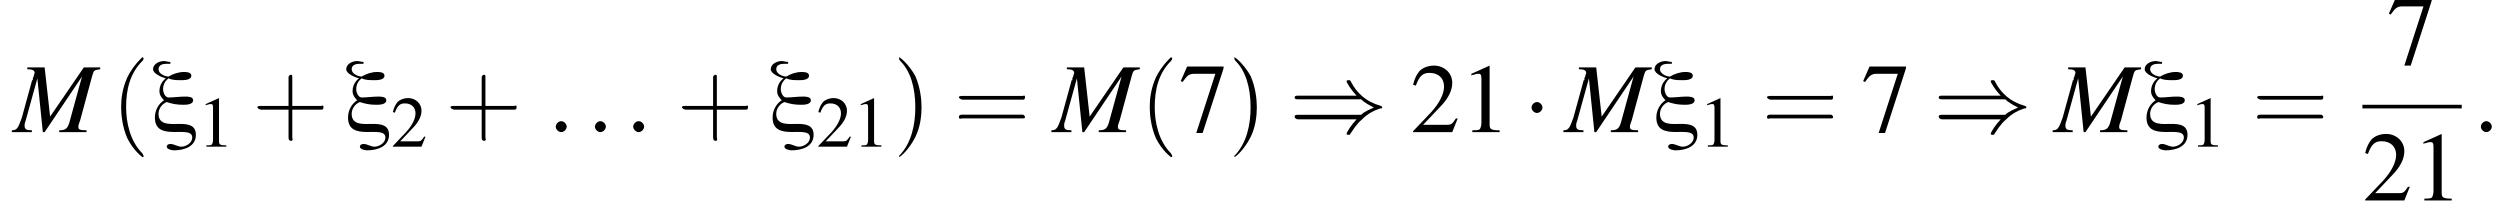 <?xml version='1.0' encoding='UTF-8'?>
<!---8.3-->
<svg height='22.9pt' version='1.1' viewBox='99.4 80.9 274.4 22.9' width='274.4pt' xmlns='http://www.w3.org/2000/svg' xmlns:xlink='http://www.w3.org/1999/xlink'>
<defs>
<path d='M5 0.3C5 -0.8 4.1 -0.9 3.2 -0.9S0.9 -0.7 0.9 -2C0.9 -2.6 1.3 -3.1 1.8 -3.3C2.4 -3.1 2.9 -3 3.6 -3C3.9 -3 4.7 -3 4.7 -3.5C4.7 -3.9 4.1 -3.9 3.8 -3.9C3.2 -3.9 2.6 -3.8 2 -3.8C1.6 -3.8 1.4 -4.4 1.4 -4.7C1.4 -5.2 1.6 -5.6 2 -5.9C2.4 -5.7 2.9 -5.7 3.4 -5.7C3.7 -5.7 4.5 -5.7 4.5 -6.2C4.5 -6.6 3.9 -6.6 3.7 -6.6C3.1 -6.6 2.5 -6.4 2 -6.1C1.6 -6.1 0.9 -6.4 0.9 -6.9C0.9 -7.4 1.4 -7.5 1.8 -7.5C1.9 -7.5 2 -7.5 2.2 -7.5L2.2 -7.7C2 -7.7 1.7 -7.8 1.5 -7.8C1 -7.8 0.3 -7.5 0.3 -6.9C0.3 -6.4 1.3 -6 1.7 -5.9C1.3 -5.6 1 -5.1 1 -4.5C1 -4.1 1.2 -3.8 1.5 -3.5C0.9 -3.1 0.5 -2.4 0.5 -1.6C0.5 1.2 4.6 -0.9 4.6 0.6C4.6 1.2 3.9 1.6 3.4 1.6C3 1.6 2.6 1.3 2.2 1.3C2 1.3 1.8 1.4 1.8 1.6C1.8 1.9 2.4 2 2.6 2C3.7 2 5 1.6 5 0.3Z' id='g0-24'/>
<path d='M3.2 -7.3L1.2 -6.4V-6.2C1.3 -6.3 1.5 -6.3 1.5 -6.3C1.7 -6.4 1.9 -6.4 2 -6.4C2.2 -6.4 2.3 -6.3 2.3 -5.9V-1C2.3 -0.7 2.2 -0.4 2.1 -0.3C1.9 -0.2 1.7 -0.2 1.3 -0.2V0H4.3V-0.2C3.4 -0.2 3.2 -0.3 3.2 -0.8V-7.3L3.2 -7.3Z' id='g4-49'/>
<path d='M5.2 -1.5L5 -1.5C4.6 -0.9 4.5 -0.8 4 -0.8H1.4L3.2 -2.7C4.2 -3.7 4.6 -4.6 4.6 -5.4C4.6 -6.5 3.7 -7.3 2.6 -7.3C2 -7.3 1.4 -7.1 1 -6.7C0.7 -6.3 0.5 -6 0.3 -5.2L0.6 -5.1C1 -6.2 1.4 -6.5 2.1 -6.5C3.1 -6.5 3.7 -5.9 3.7 -5C3.7 -4.2 3.2 -3.2 2.3 -2.2L0.3 -0.1V0H4.6L5.2 -1.5Z' id='g4-50'/>
<path d='M4.9 -7.2H0.9L0.2 -5.6L0.4 -5.5C0.9 -6.2 1.1 -6.4 1.7 -6.4H4L1.9 0.1H2.6L4.9 -7V-7.2Z' id='g4-55'/>
<path d='M2.6 1.9C2.6 1.9 2.6 1.9 2.5 1.7C1.5 0.7 1.2 -0.8 1.2 -2C1.2 -3.4 1.5 -4.7 2.5 -5.7C2.6 -5.8 2.6 -5.9 2.6 -5.9C2.6 -5.9 2.6 -6 2.5 -6C2.5 -6 1.8 -5.4 1.3 -4.4C0.9 -3.5 0.8 -2.7 0.8 -2C0.8 -1.4 0.9 -0.4 1.3 0.5C1.8 1.5 2.5 2 2.5 2C2.6 2 2.6 2 2.6 1.9Z' id='g13-40'/>
<path d='M2.3 -2C2.3 -2.6 2.2 -3.6 1.8 -4.5C1.3 -5.4 0.6 -6 0.5 -6C0.5 -6 0.5 -5.9 0.5 -5.9C0.5 -5.9 0.5 -5.8 0.6 -5.7C1.4 -4.9 1.8 -3.6 1.8 -2C1.8 -0.6 1.5 0.8 0.6 1.8C0.5 1.9 0.5 1.9 0.5 1.9C0.5 2 0.5 2 0.5 2C0.6 2 1.3 1.4 1.8 0.4C2.2 -0.4 2.3 -1.3 2.3 -2Z' id='g13-41'/>
<path d='M3.2 -1.8H5.5C5.6 -1.8 5.7 -1.8 5.7 -2S5.6 -2.1 5.5 -2.1H3.2V-4.4C3.2 -4.5 3.2 -4.6 3.1 -4.6S2.9 -4.5 2.9 -4.4V-2.1H0.7C0.6 -2.1 0.4 -2.1 0.4 -2S0.6 -1.8 0.7 -1.8H2.9V0.4C2.9 0.5 2.9 0.7 3.1 0.7S3.2 0.5 3.2 0.4V-1.8Z' id='g13-43'/>
<path d='M5.5 -2.6C5.6 -2.6 5.7 -2.6 5.7 -2.8S5.6 -2.9 5.5 -2.9H0.7C0.6 -2.9 0.4 -2.9 0.4 -2.8S0.6 -2.6 0.7 -2.6H5.5ZM5.5 -1.1C5.6 -1.1 5.7 -1.1 5.7 -1.2S5.6 -1.4 5.5 -1.4H0.7C0.6 -1.4 0.4 -1.4 0.4 -1.2S0.6 -1.1 0.7 -1.1H5.5Z' id='g13-61'/>
<path d='M2.1 -0.6C2.1 -0.9 1.8 -1.2 1.5 -1.2S0.9 -0.9 0.9 -0.6S1.2 0 1.5 0S2.1 -0.3 2.1 -0.6Z' id='g8-58'/>
<path d='M7.2 -2.5C7.3 -2.5 7.5 -2.5 7.5 -2.7S7.3 -2.9 7.2 -2.9H1.3C1.1 -2.9 0.9 -2.9 0.9 -2.7S1.1 -2.5 1.3 -2.5H7.2Z' id='g2-0'/>
<path d='M2.1 -2.7C2.1 -3 1.8 -3.3 1.5 -3.3S0.9 -3 0.9 -2.7S1.2 -2.1 1.5 -2.1S2.1 -2.4 2.1 -2.7Z' id='g2-1'/>
<path d='M7.9 -3.6C8.3 -3.2 8.9 -2.9 9.3 -2.7C8.9 -2.5 8.3 -2.3 7.9 -1.9H1C0.8 -1.9 0.6 -1.9 0.6 -1.7S0.8 -1.4 1 -1.4H7.4C6.9 -0.9 6.3 0 6.3 0.2C6.3 0.3 6.5 0.3 6.5 0.3C6.6 0.3 6.7 0.3 6.7 0.2C7 -0.2 7.3 -0.8 8 -1.4C8.7 -2.1 9.4 -2.4 10 -2.6C10.2 -2.6 10.2 -2.6 10.2 -2.7C10.2 -2.7 10.2 -2.7 10.2 -2.7S10.2 -2.8 10.2 -2.8L10.2 -2.8C10.2 -2.8 10.2 -2.8 10 -2.9C8.5 -3.3 7.4 -4.3 6.8 -5.5C6.7 -5.7 6.7 -5.7 6.5 -5.7C6.5 -5.7 6.3 -5.7 6.3 -5.6C6.3 -5.4 6.9 -4.5 7.4 -4H1C0.8 -4 0.6 -4 0.6 -3.8S0.8 -3.6 1 -3.6H7.9Z' id='g2-41'/>
<path d='M9.5 -7.1H7.7L4 -1.7L3.4 -7.1H1.5V-6.9C2 -6.9 2.3 -6.8 2.3 -6.5C2.3 -6.4 2.2 -6.3 2.2 -6.1C2.1 -6 2.1 -5.9 2.1 -5.7C2 -5.7 2 -5.7 2 -5.6L0.9 -1.6C0.5 -0.5 0.4 -0.2 -0.2 -0.2V0H2V-0.2C1.4 -0.2 1.2 -0.3 1.2 -0.7C1.2 -0.8 1.2 -1 1.3 -1.2L2.6 -5.9L3.2 0H3.4L7.5 -6.1L6.1 -1C5.9 -0.4 5.7 -0.2 5 -0.2V0H8V-0.2C7.2 -0.2 7.1 -0.3 7.1 -0.6C7.1 -0.8 7.2 -1 7.3 -1.3L8.6 -6.1C8.8 -6.8 8.8 -6.8 9.5 -6.9V-7.1Z' id='g9-77'/>
<use id='g12-49' transform='scale(0.731)' xlink:href='#g4-49'/>
<use id='g12-50' transform='scale(0.731)' xlink:href='#g4-50'/>
<use id='g16-49' xlink:href='#g4-49'/>
<use id='g16-50' xlink:href='#g4-50'/>
<use id='g16-55' xlink:href='#g4-55'/>
<use id='g17-40' transform='scale(1.369)' xlink:href='#g13-40'/>
<use id='g17-41' transform='scale(1.369)' xlink:href='#g13-41'/>
<use id='g17-43' transform='scale(1.369)' xlink:href='#g13-43'/>
<use id='g17-61' transform='scale(1.369)' xlink:href='#g13-61'/>
</defs>
<g id='page1'>

<use x='100.9' xlink:href='#g9-77' y='95.4'/>
<use x='111.6' xlink:href='#g17-40' y='95.4'/>
<use x='115.9' xlink:href='#g0-24' y='95.4'/>
<use x='121.1' xlink:href='#g12-49' y='97'/>
<use x='127.1' xlink:href='#g17-43' y='95.4'/>
<use x='137.1' xlink:href='#g0-24' y='95.4'/>
<use x='142.3' xlink:href='#g12-50' y='97'/>
<use x='148.3' xlink:href='#g17-43' y='95.4'/>
<use x='159.5' xlink:href='#g8-58' y='95.4'/>
<use x='163.8' xlink:href='#g8-58' y='95.4'/>
<use x='168' xlink:href='#g8-58' y='95.4'/>
<use x='173.7' xlink:href='#g17-43' y='95.4'/>
<use x='183.7' xlink:href='#g0-24' y='95.4'/>
<use x='189' xlink:href='#g12-50' y='97'/>
<use x='193' xlink:href='#g12-49' y='97'/>
<use x='197.4' xlink:href='#g17-41' y='95.4'/>
<use x='204.1' xlink:href='#g17-61' y='95.4'/>
<use x='215' xlink:href='#g9-77' y='95.4'/>
<use x='224.5' xlink:href='#g17-40' y='95.4'/>
<use x='228.8' xlink:href='#g16-55' y='95.4'/>
<use x='234.2' xlink:href='#g17-41' y='95.4'/>
<use x='240.9' xlink:href='#g2-41' y='95.4'/>
<use x='254.2' xlink:href='#g16-50' y='95.4'/>
<use x='259.7' xlink:href='#g16-49' y='95.4'/>
<use x='266.6' xlink:href='#g2-1' y='95.4'/>
<use x='271.2' xlink:href='#g9-77' y='95.4'/>
<use x='280.7' xlink:href='#g0-24' y='95.4'/>
<use x='285.9' xlink:href='#g12-49' y='97'/>
<use x='292.8' xlink:href='#g17-61' y='95.4'/>
<use x='303.7' xlink:href='#g16-55' y='95.4'/>
<use x='311.6' xlink:href='#g2-41' y='95.4'/>
<use x='324.9' xlink:href='#g9-77' y='95.4'/>
<use x='334.5' xlink:href='#g0-24' y='95.4'/>
<use x='339.7' xlink:href='#g12-49' y='97'/>
<use x='346.6' xlink:href='#g17-61' y='95.4'/>
<use x='361.4' xlink:href='#g16-55' y='88'/>
<rect height='0.4' width='10.9' x='358.7' y='92.4'/>
<use x='358.7' xlink:href='#g16-50' y='102.9'/>
<use x='364.2' xlink:href='#g16-49' y='102.9'/>
<use x='370.8' xlink:href='#g8-58' y='95.4'/>
</g>
</svg>